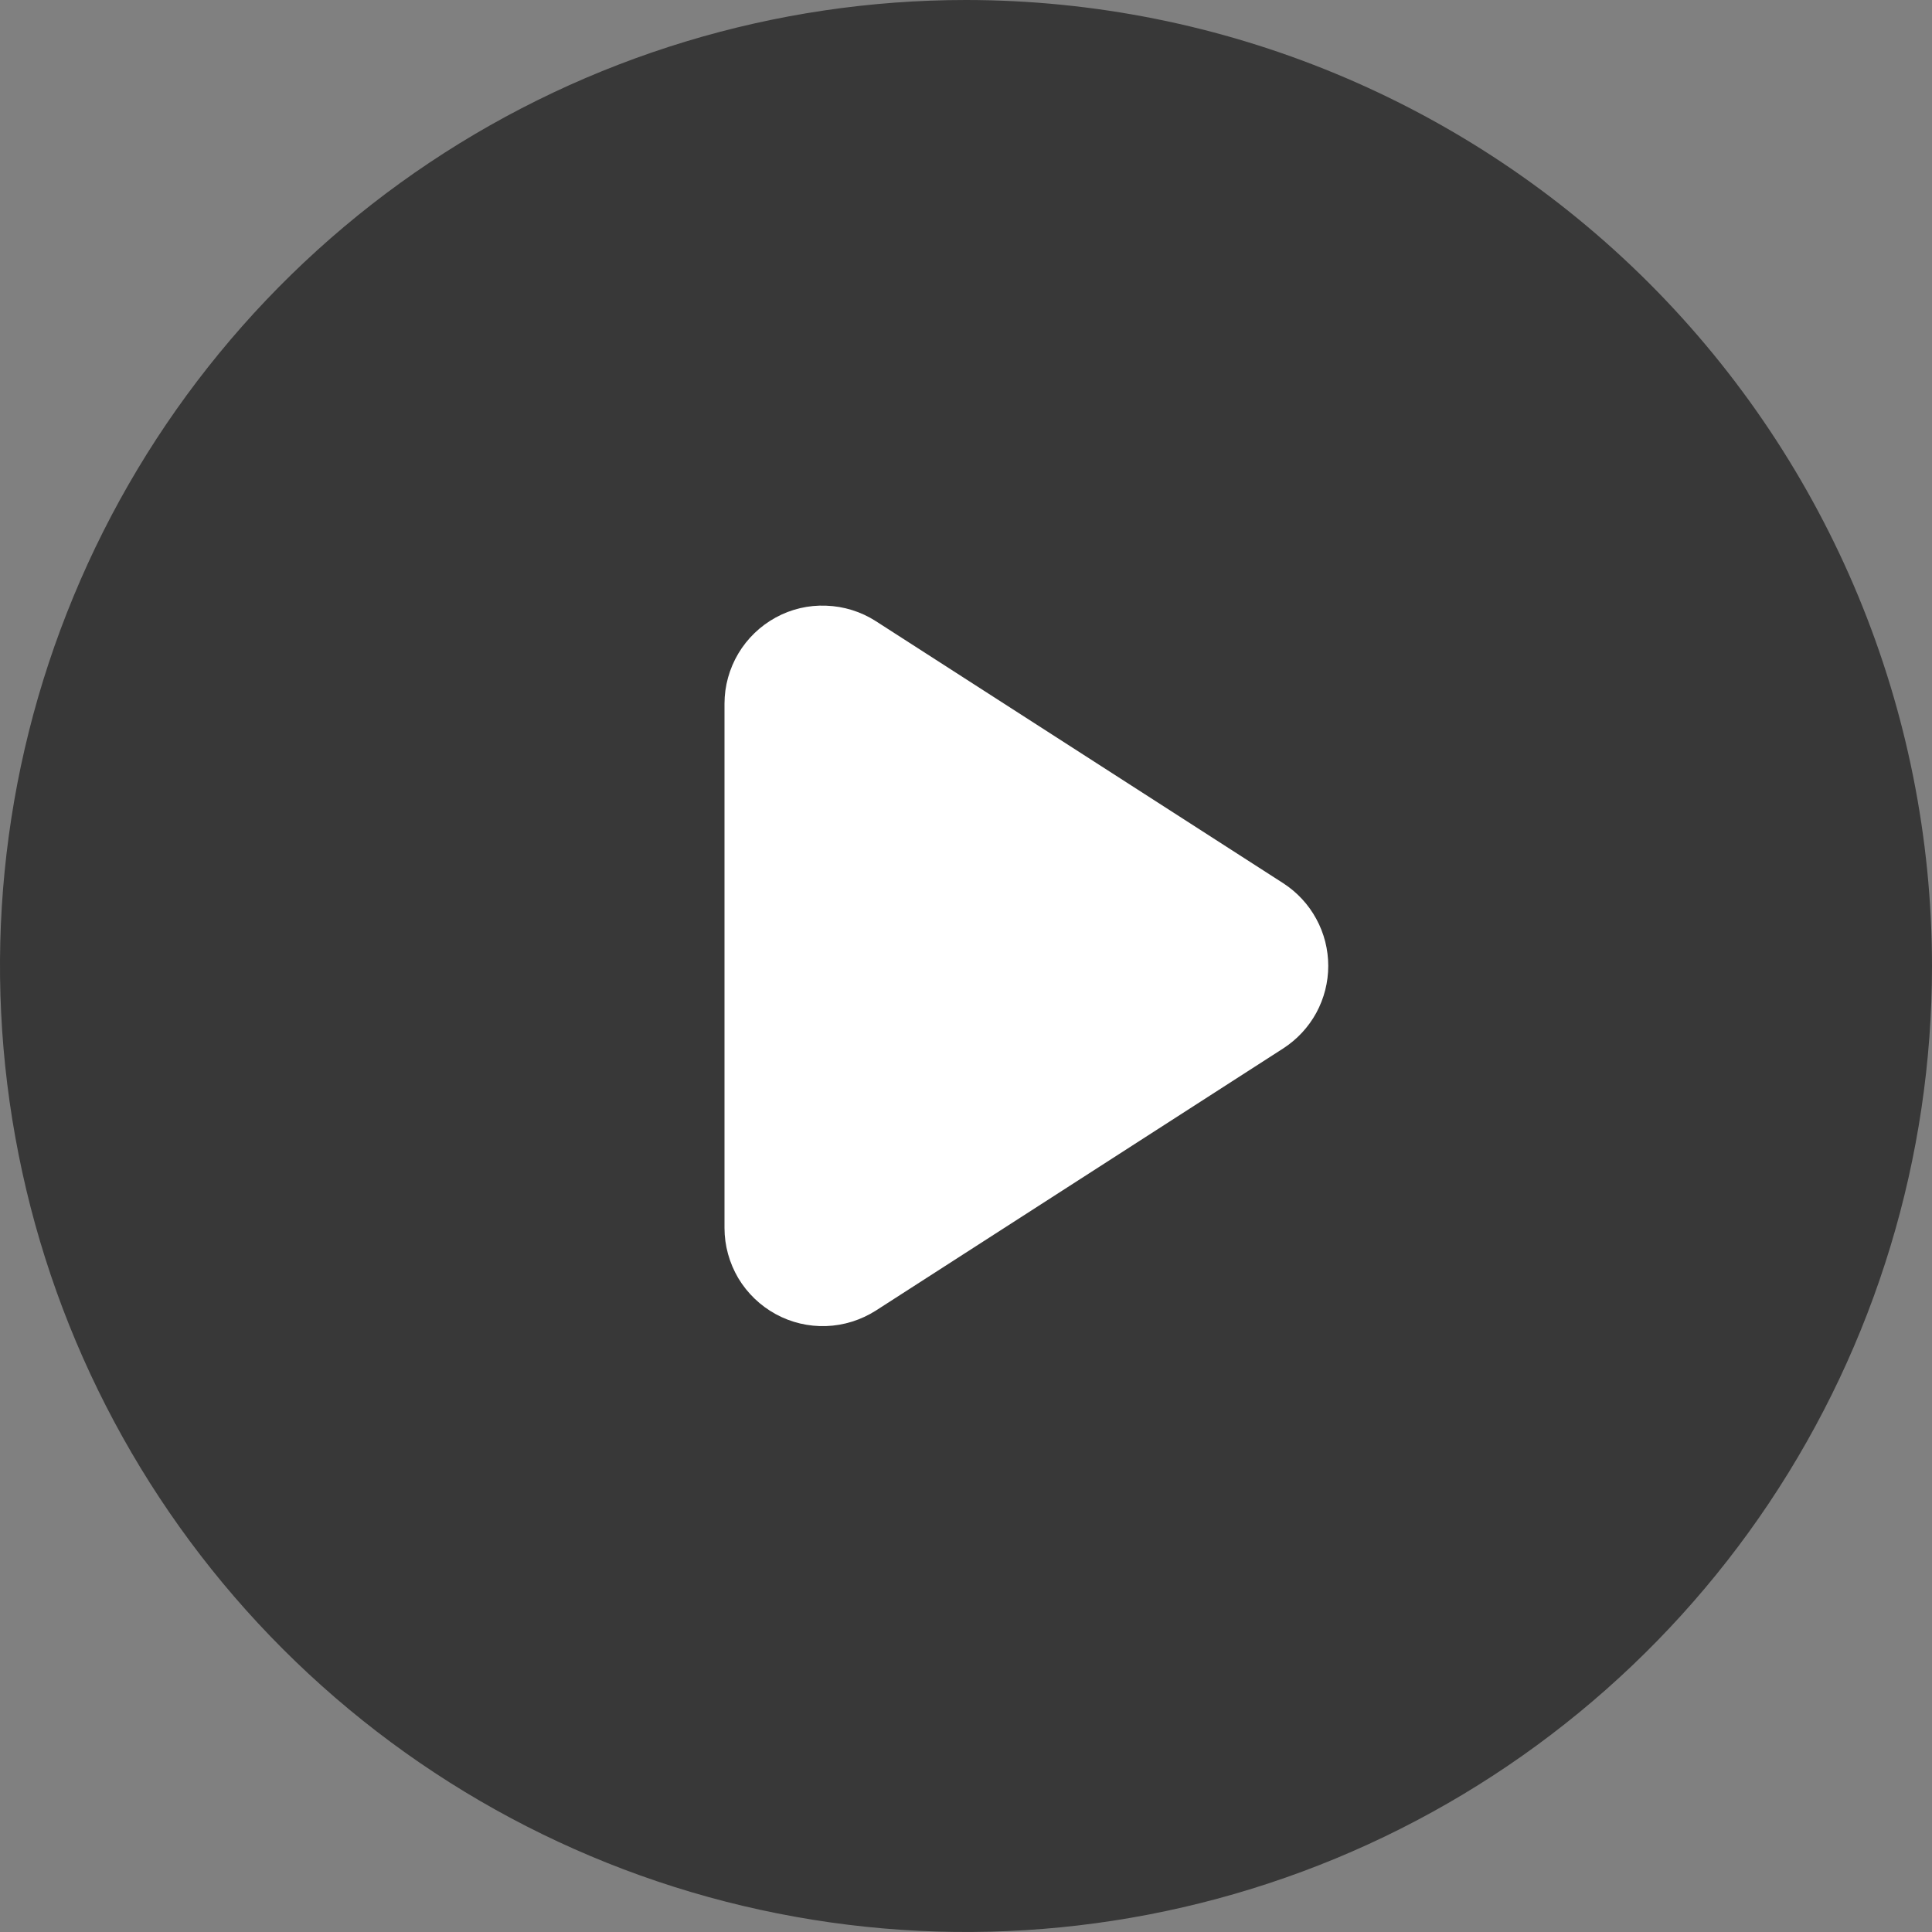 <svg width="16" height="16" viewBox="0 0 16 16" fill="none" xmlns="http://www.w3.org/2000/svg">
<rect x="0" y="0" width="16" height="16" fill="#808080" stroke="none"/>
<path opacity="0.8" d="M8 0C6.418 0 4.871 0.469 3.555 1.348C2.24 2.227 1.214 3.477 0.609 4.939C0.003 6.4 -0.155 8.009 0.154 9.561C0.462 11.113 1.224 12.538 2.343 13.657C3.462 14.776 4.887 15.538 6.439 15.846C7.991 16.155 9.6 15.996 11.062 15.391C12.523 14.786 13.773 13.76 14.652 12.445C15.531 11.129 16 9.582 16 8C15.999 5.878 15.156 3.844 13.656 2.344C12.156 0.844 10.121 0.001 8 0Z" fill="#262626"/>
<path d="M6 10.17V5.827C6 5.681 6.04 5.538 6.114 5.413C6.189 5.287 6.296 5.184 6.424 5.114C6.552 5.044 6.696 5.01 6.842 5.016C6.988 5.021 7.13 5.065 7.253 5.144L10.628 7.315C10.742 7.389 10.836 7.49 10.901 7.61C10.966 7.729 11 7.863 11 7.999C11 8.135 10.966 8.268 10.901 8.388C10.836 8.507 10.742 8.608 10.628 8.682L7.253 10.854C7.13 10.932 6.988 10.977 6.842 10.982C6.696 10.987 6.552 10.953 6.424 10.883C6.296 10.813 6.189 10.71 6.114 10.585C6.04 10.459 6 10.316 6 10.17Z" fill="white"/>
</svg>
